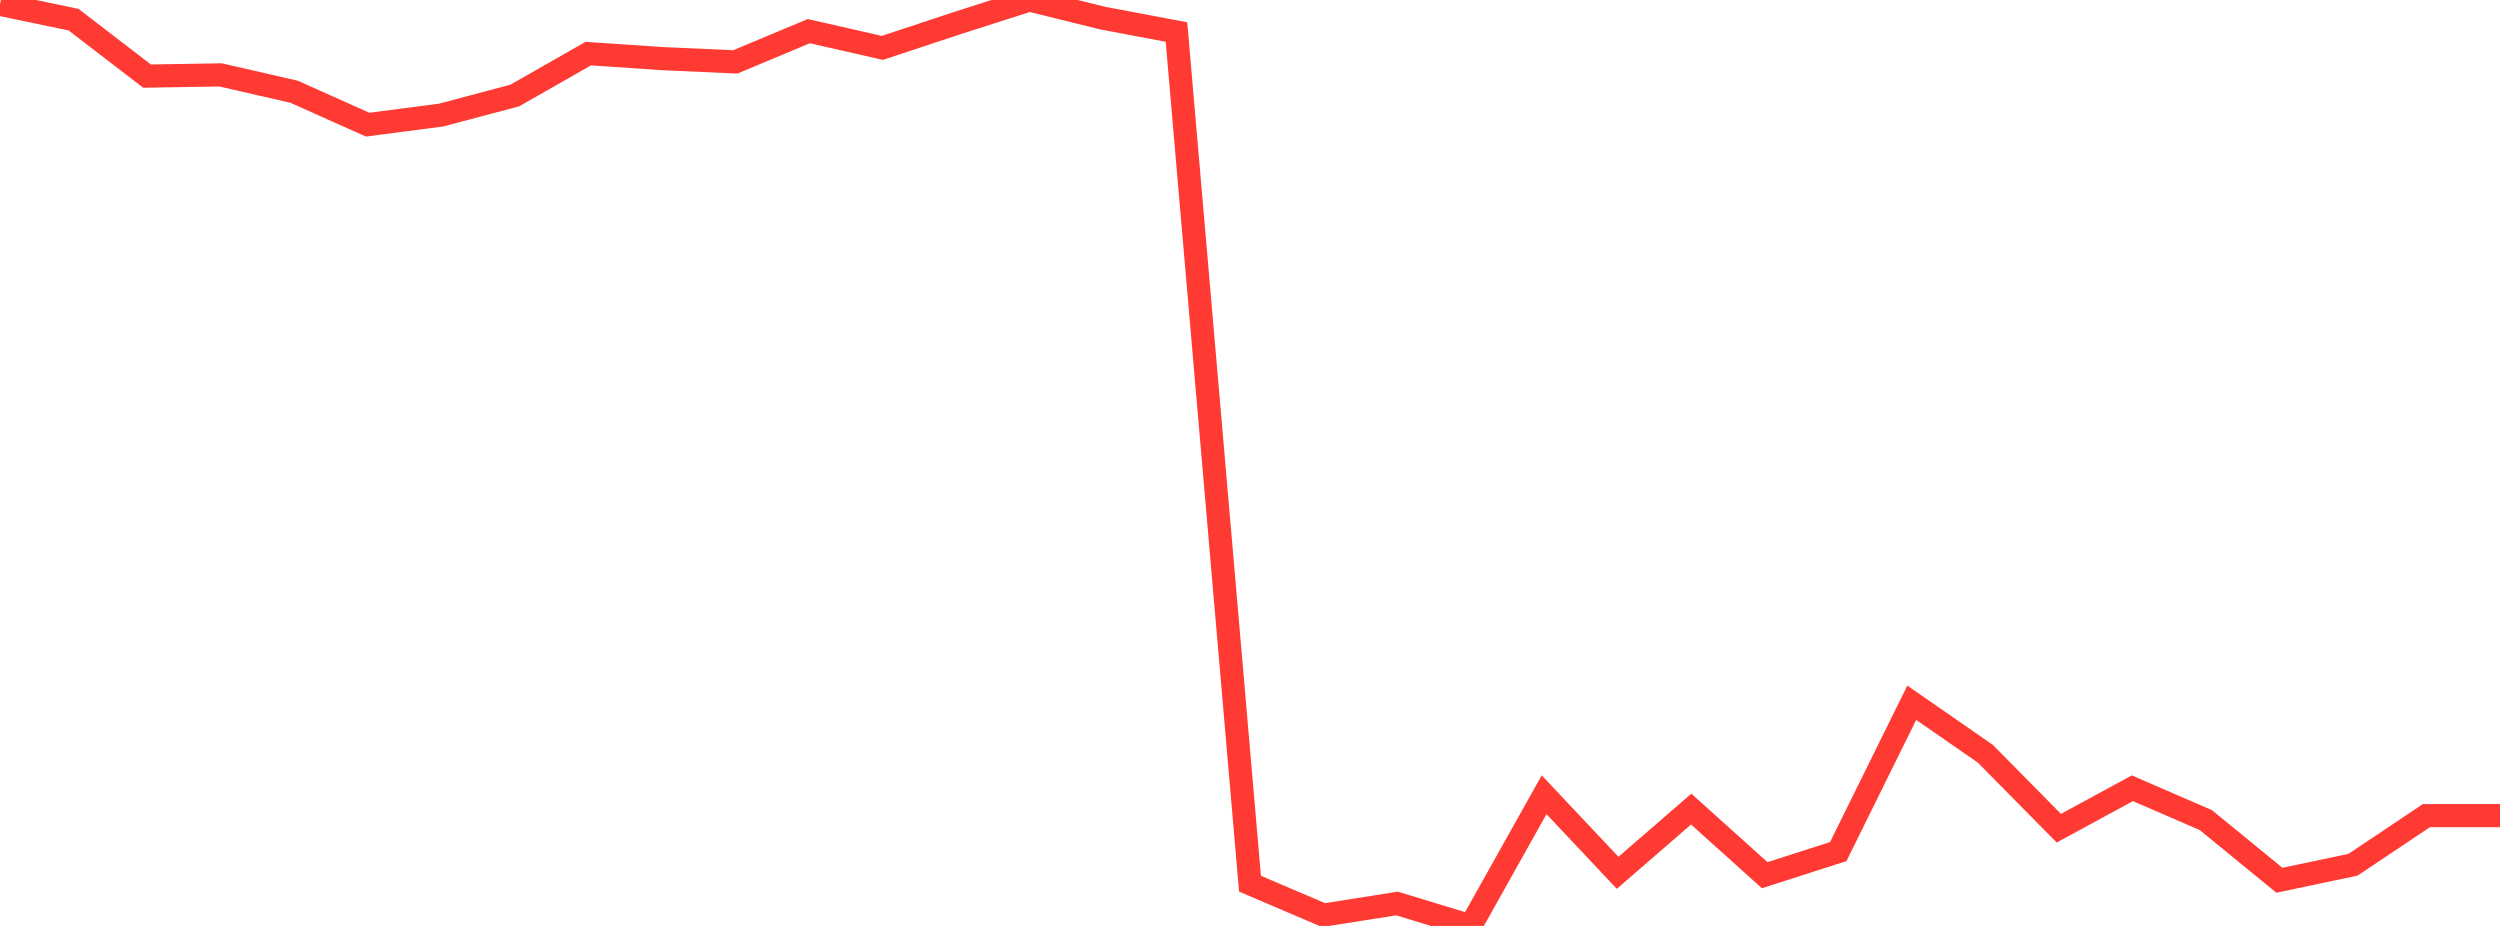 <?xml version="1.0" standalone="no"?>
<!DOCTYPE svg PUBLIC "-//W3C//DTD SVG 1.1//EN" "http://www.w3.org/Graphics/SVG/1.1/DTD/svg11.dtd">

<svg width="135" height="50" viewBox="0 0 135 50" preserveAspectRatio="none" 
  xmlns="http://www.w3.org/2000/svg"
  xmlns:xlink="http://www.w3.org/1999/xlink">


<polyline points="0.0, 0.233 3.971, 1.061 7.941, 4.11 11.912, 4.044 15.882, 4.955 19.853, 6.732 23.824, 6.213 27.794, 5.159 31.765, 2.896 35.735, 3.164 39.706, 3.343 43.676, 1.682 47.647, 2.586 51.618, 1.271 55.588, 0.0 59.559, 0.981 63.529, 1.729 67.5, 47.72 71.471, 49.415 75.441, 48.789 79.412, 50.0 83.382, 42.916 87.353, 47.132 91.324, 43.691 95.294, 47.26 99.265, 45.986 103.235, 37.949 107.206, 40.7 111.176, 44.723 115.147, 42.566 119.118, 44.287 123.088, 47.534 127.059, 46.697 131.029, 44.043 135.0, 44.043" fill="none" stroke="#ff3a33" stroke-width="1.25"/>

</svg>
